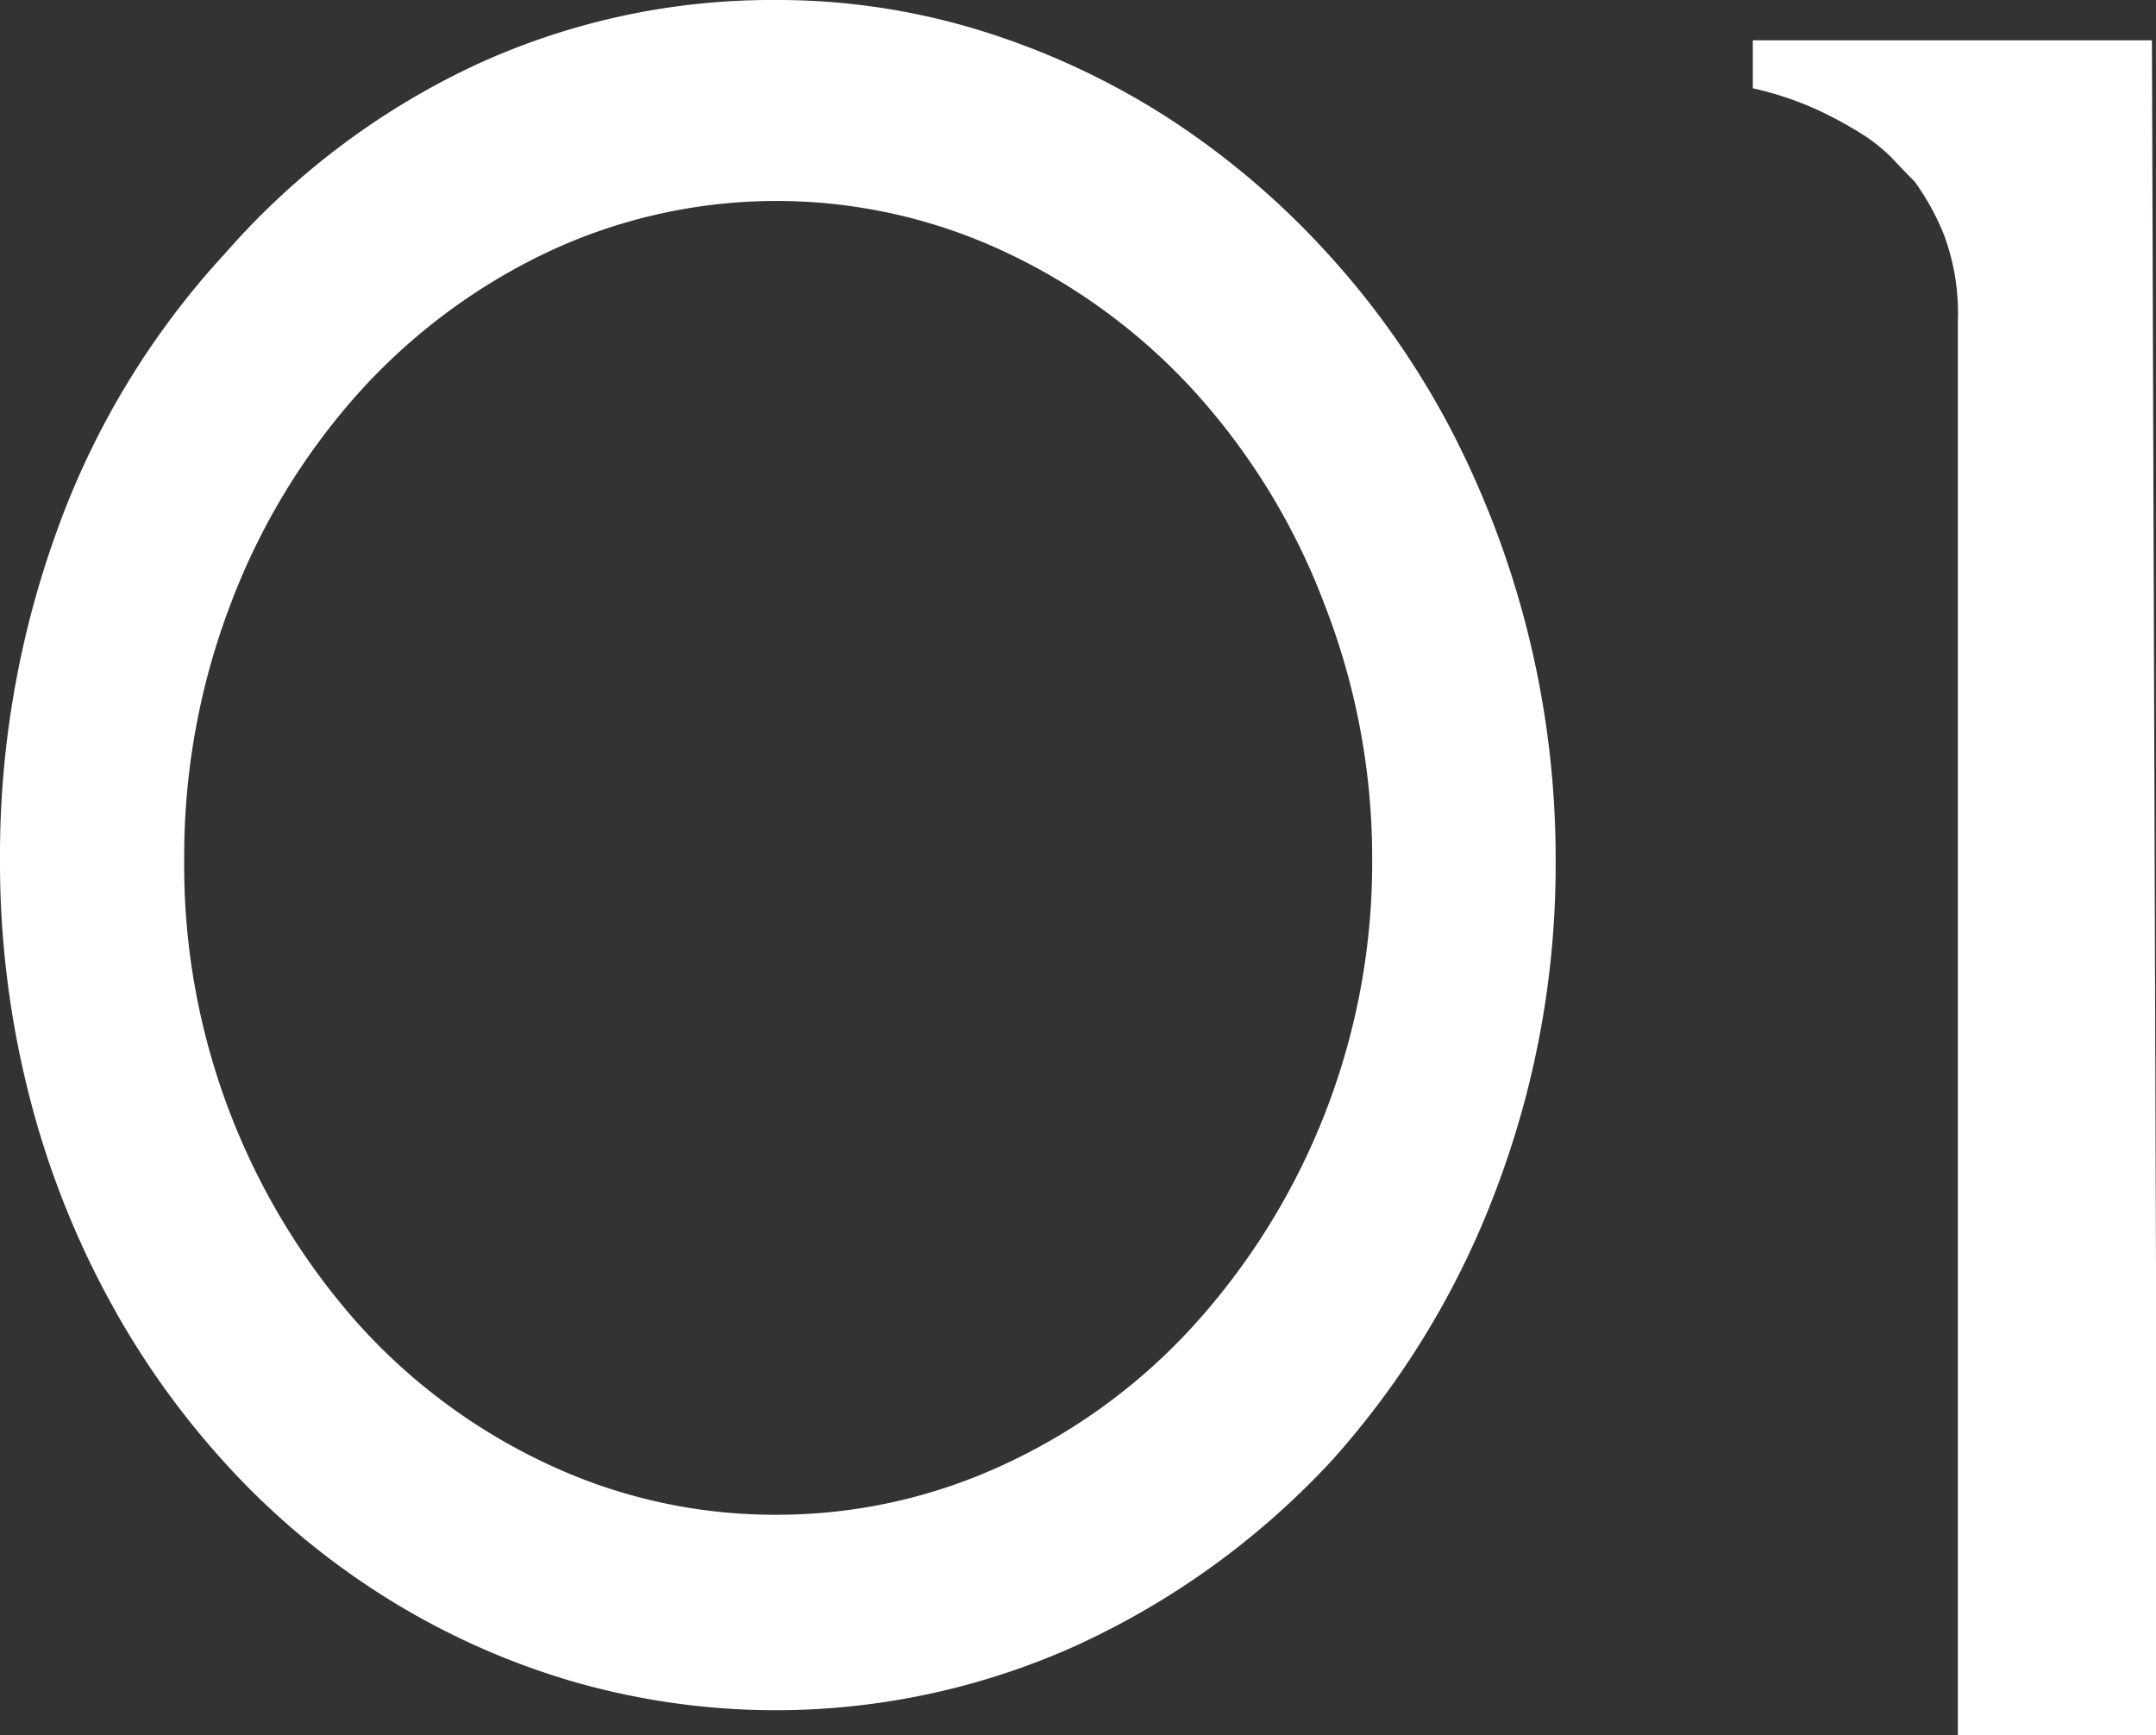 <svg xmlns="http://www.w3.org/2000/svg" viewBox="0 0 89.89 72.36"><rect x="0" y="0" width="89.89" height="72.36" fill="#333333" stroke="none"/><defs><style>.cls-1{isolation:isolate;}.cls-2{fill:#fff;}</style></defs><title>Asset 2</title><g id="Layer_2" data-name="Layer 2"><g id="Layer_1-2" data-name="Layer 1"><g id="_01_copy" data-name=" 01 copy" class="cls-1"><g class="cls-1"><path class="cls-2" d="M32.34,0a28.69,28.69,0,0,1,8.59,1.29,31.86,31.86,0,0,1,7.73,3.6,34,34,0,0,1,6.62,5.6,35,35,0,0,1,5.13,7.26,38.84,38.84,0,0,1,4.45,18.11A38.18,38.18,0,0,1,62.4,49.54a35.64,35.64,0,0,1-6.91,11.4,33.53,33.53,0,0,1-10.61,7.67,30.47,30.47,0,0,1-21.21,1.44,31.21,31.21,0,0,1-7.76-3.55A31.94,31.94,0,0,1,9.38,61a34.59,34.59,0,0,1-5-7.12,36.7,36.7,0,0,1-3.23-8.47A39.34,39.34,0,0,1,0,35.86a39.74,39.74,0,0,1,2.4-13.8,34,34,0,0,1,7-11.51A31.65,31.65,0,0,1,19.8,2.72,29.49,29.49,0,0,1,32.34,0Zm0,63.16A22.43,22.43,0,0,0,42,61a24.62,24.62,0,0,0,7.91-5.89,28.73,28.73,0,0,0,7.3-19.28,29.07,29.07,0,0,0-2-10.66,27.85,27.85,0,0,0-5.33-8.76A25.07,25.07,0,0,0,42,10.55a22.43,22.43,0,0,0-19.25,0,25.05,25.05,0,0,0-7.85,5.89A28.08,28.08,0,0,0,9.61,25.2,29.47,29.47,0,0,0,7.68,35.86a28.79,28.79,0,0,0,7.2,19.28A24.61,24.61,0,0,0,22.73,61,22.27,22.27,0,0,0,32.34,63.16Z"/><path class="cls-2" d="M89.89,52.85V72.36H81.63v-59a9.35,9.35,0,0,0-.58-3.57,10.44,10.44,0,0,0-1.23-2.23c-.28-.27-.58-.59-.91-.94a7,7,0,0,0-1.23-1,16.93,16.93,0,0,0-1.82-1,13.78,13.78,0,0,0-2.78-.94v-2H89.72Z"/></g></g></g></g></svg>